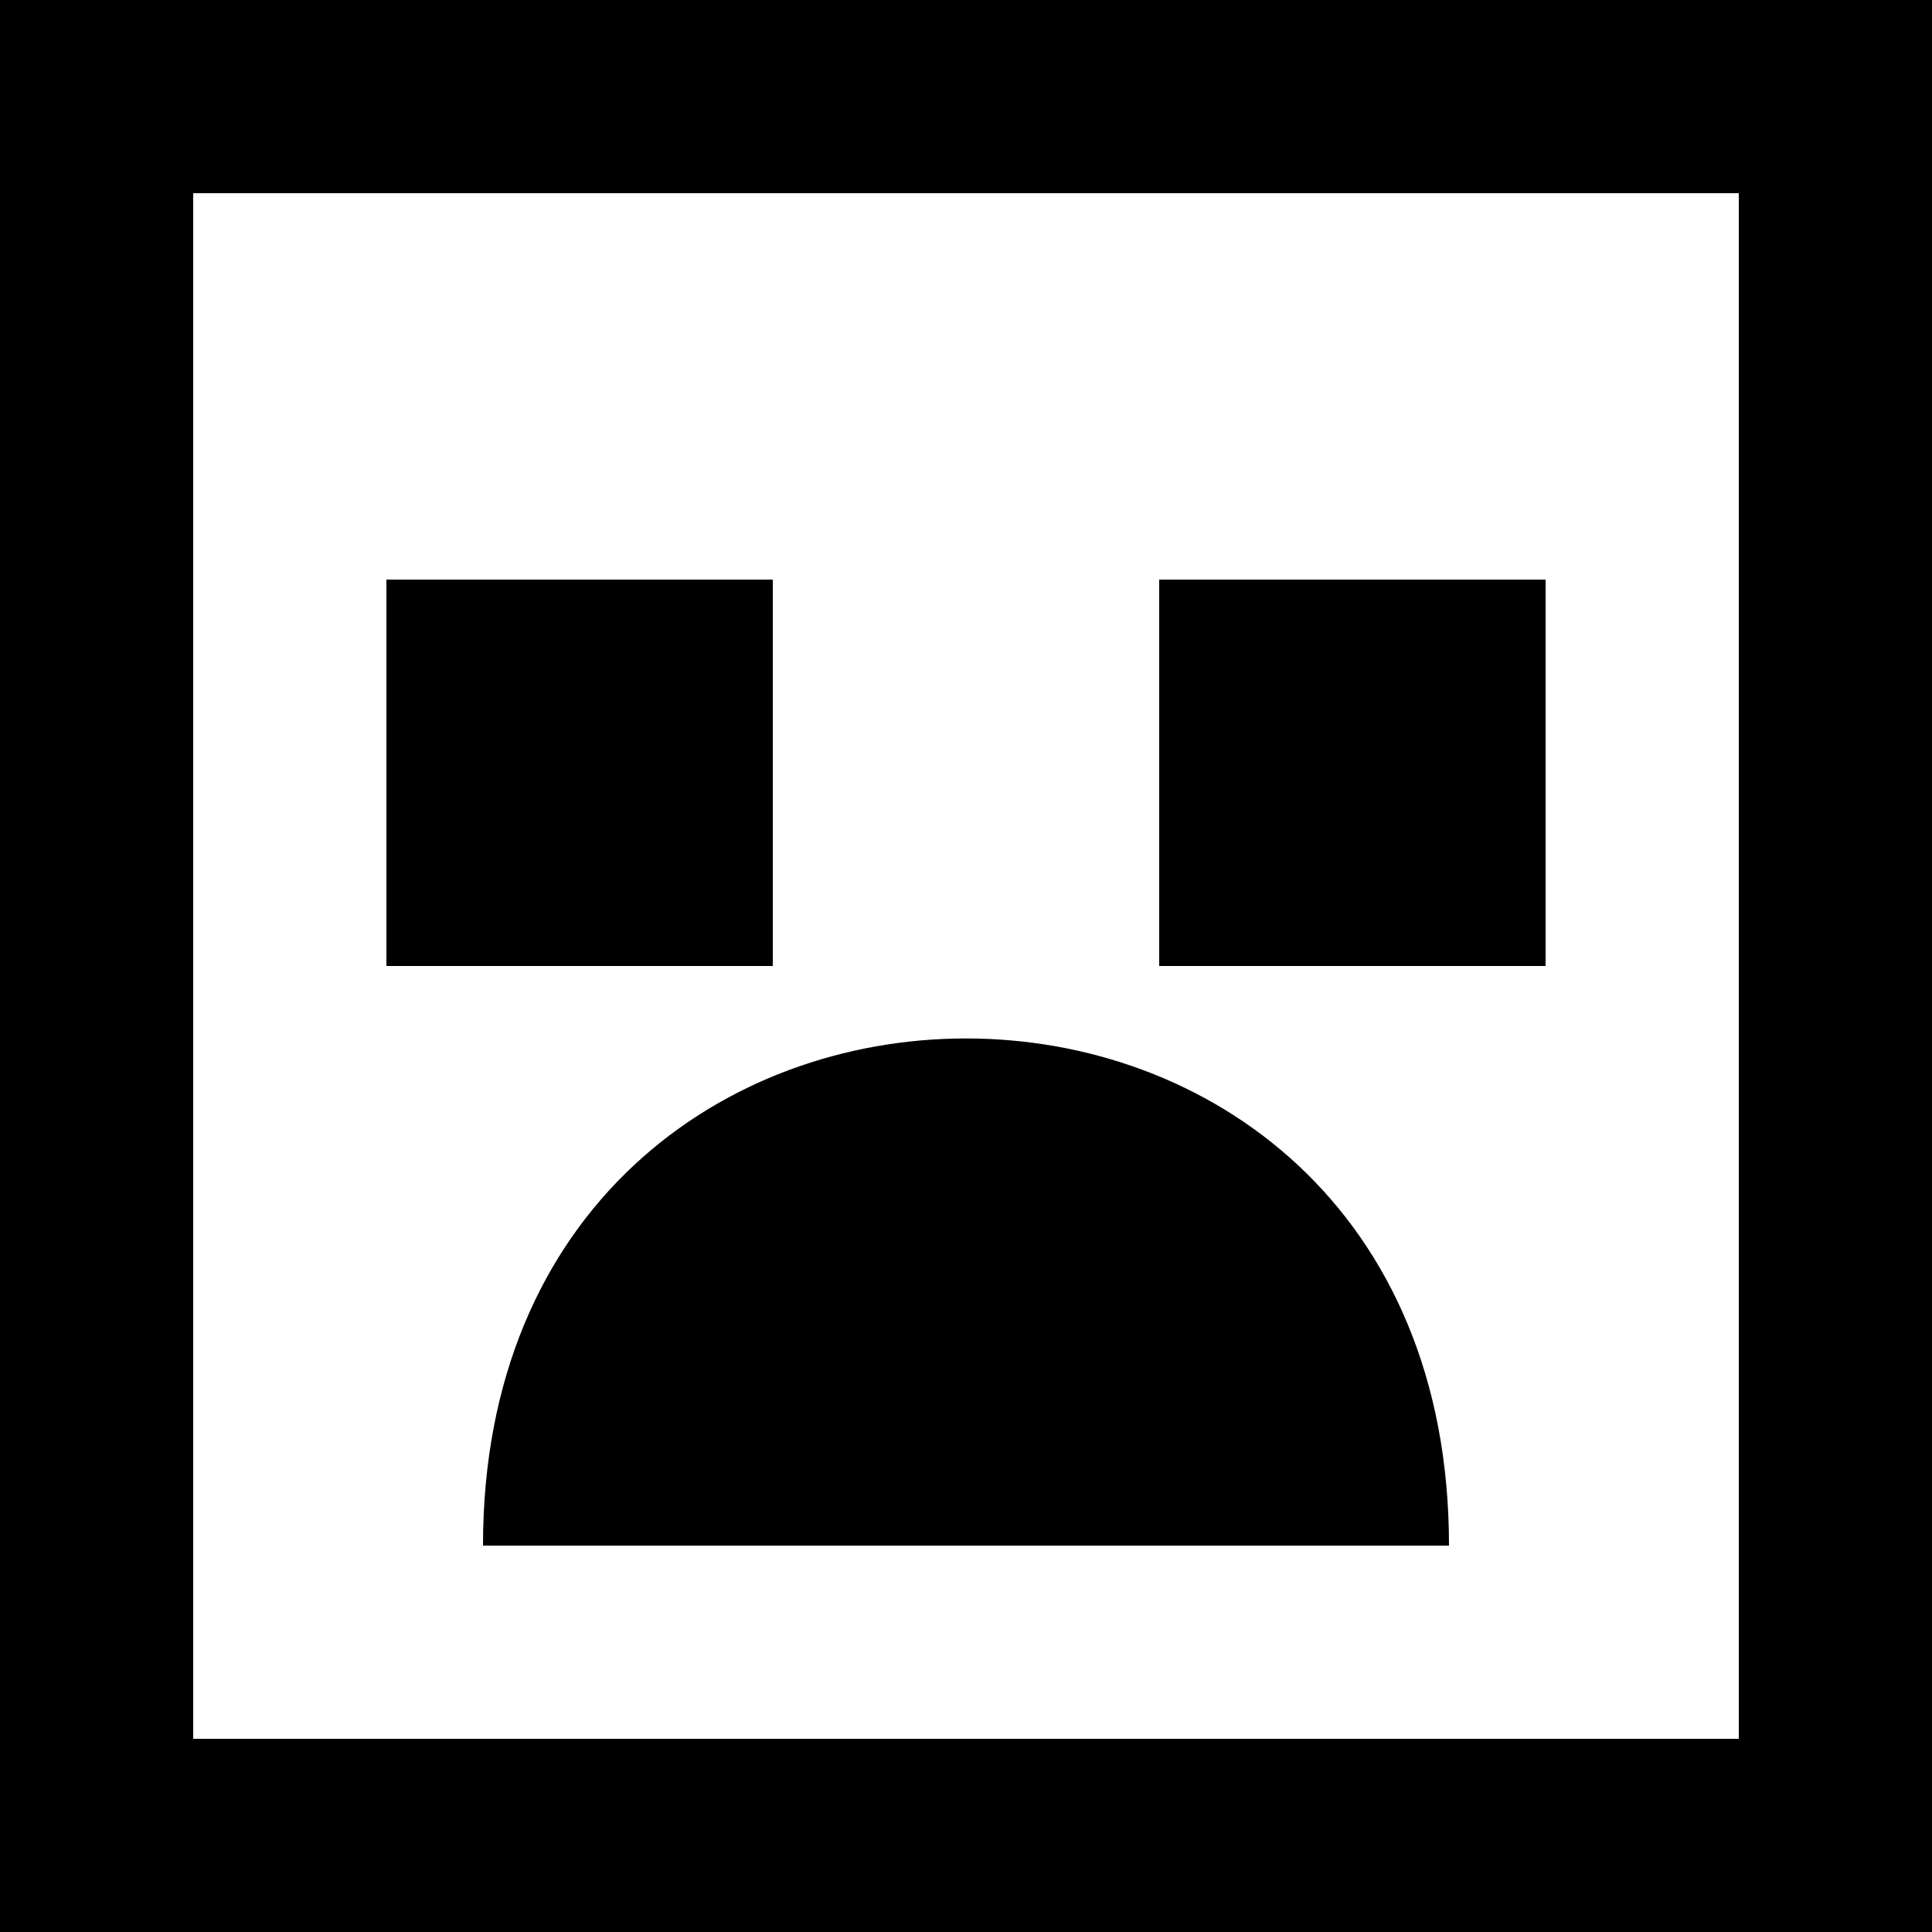 <?xml version="1.0" encoding="UTF-8" standalone="no"?>
<!-- Uploaded to: SVG Repo, www.svgrepo.com, Generator: SVG Repo Mixer Tools -->
<svg width="800px" height="800px" viewBox="0 0 20 20" version="1.1" xmlns="http://www.w3.org/2000/svg" xmlns:xlink="http://www.w3.org/1999/xlink">
    
    <title>emoji_sad_square [#402]</title>
    <desc>Created with Sketch.</desc>
    <defs>

</defs>
    <g id="Page-1" stroke="none" stroke-width="1" fill="none" fill-rule="evenodd">
        <g id="Dribbble-Light-Preview" transform="translate(-300, -6359)" fill="#000000">
            <g id="icons" transform="translate(56, 160)">
                <path d="M256,6209 L260,6209 L260,6205 L256,6205 L256,6209 Z M248,6209 L252,6209 L252,6205 L248,6205 L248,6209 Z M259,6215 L249,6215 C249,6208 259,6208 259,6215 L259,6215 Z M246,6217 L262,6217 L262,6201 L246,6201 L246,6217 Z M244,6219 L264,6219 L264,6199 L244,6199 L244,6219 Z" id="emoji_sad_square-[#402]">

</path>
            </g>
        </g>
    </g>
</svg>